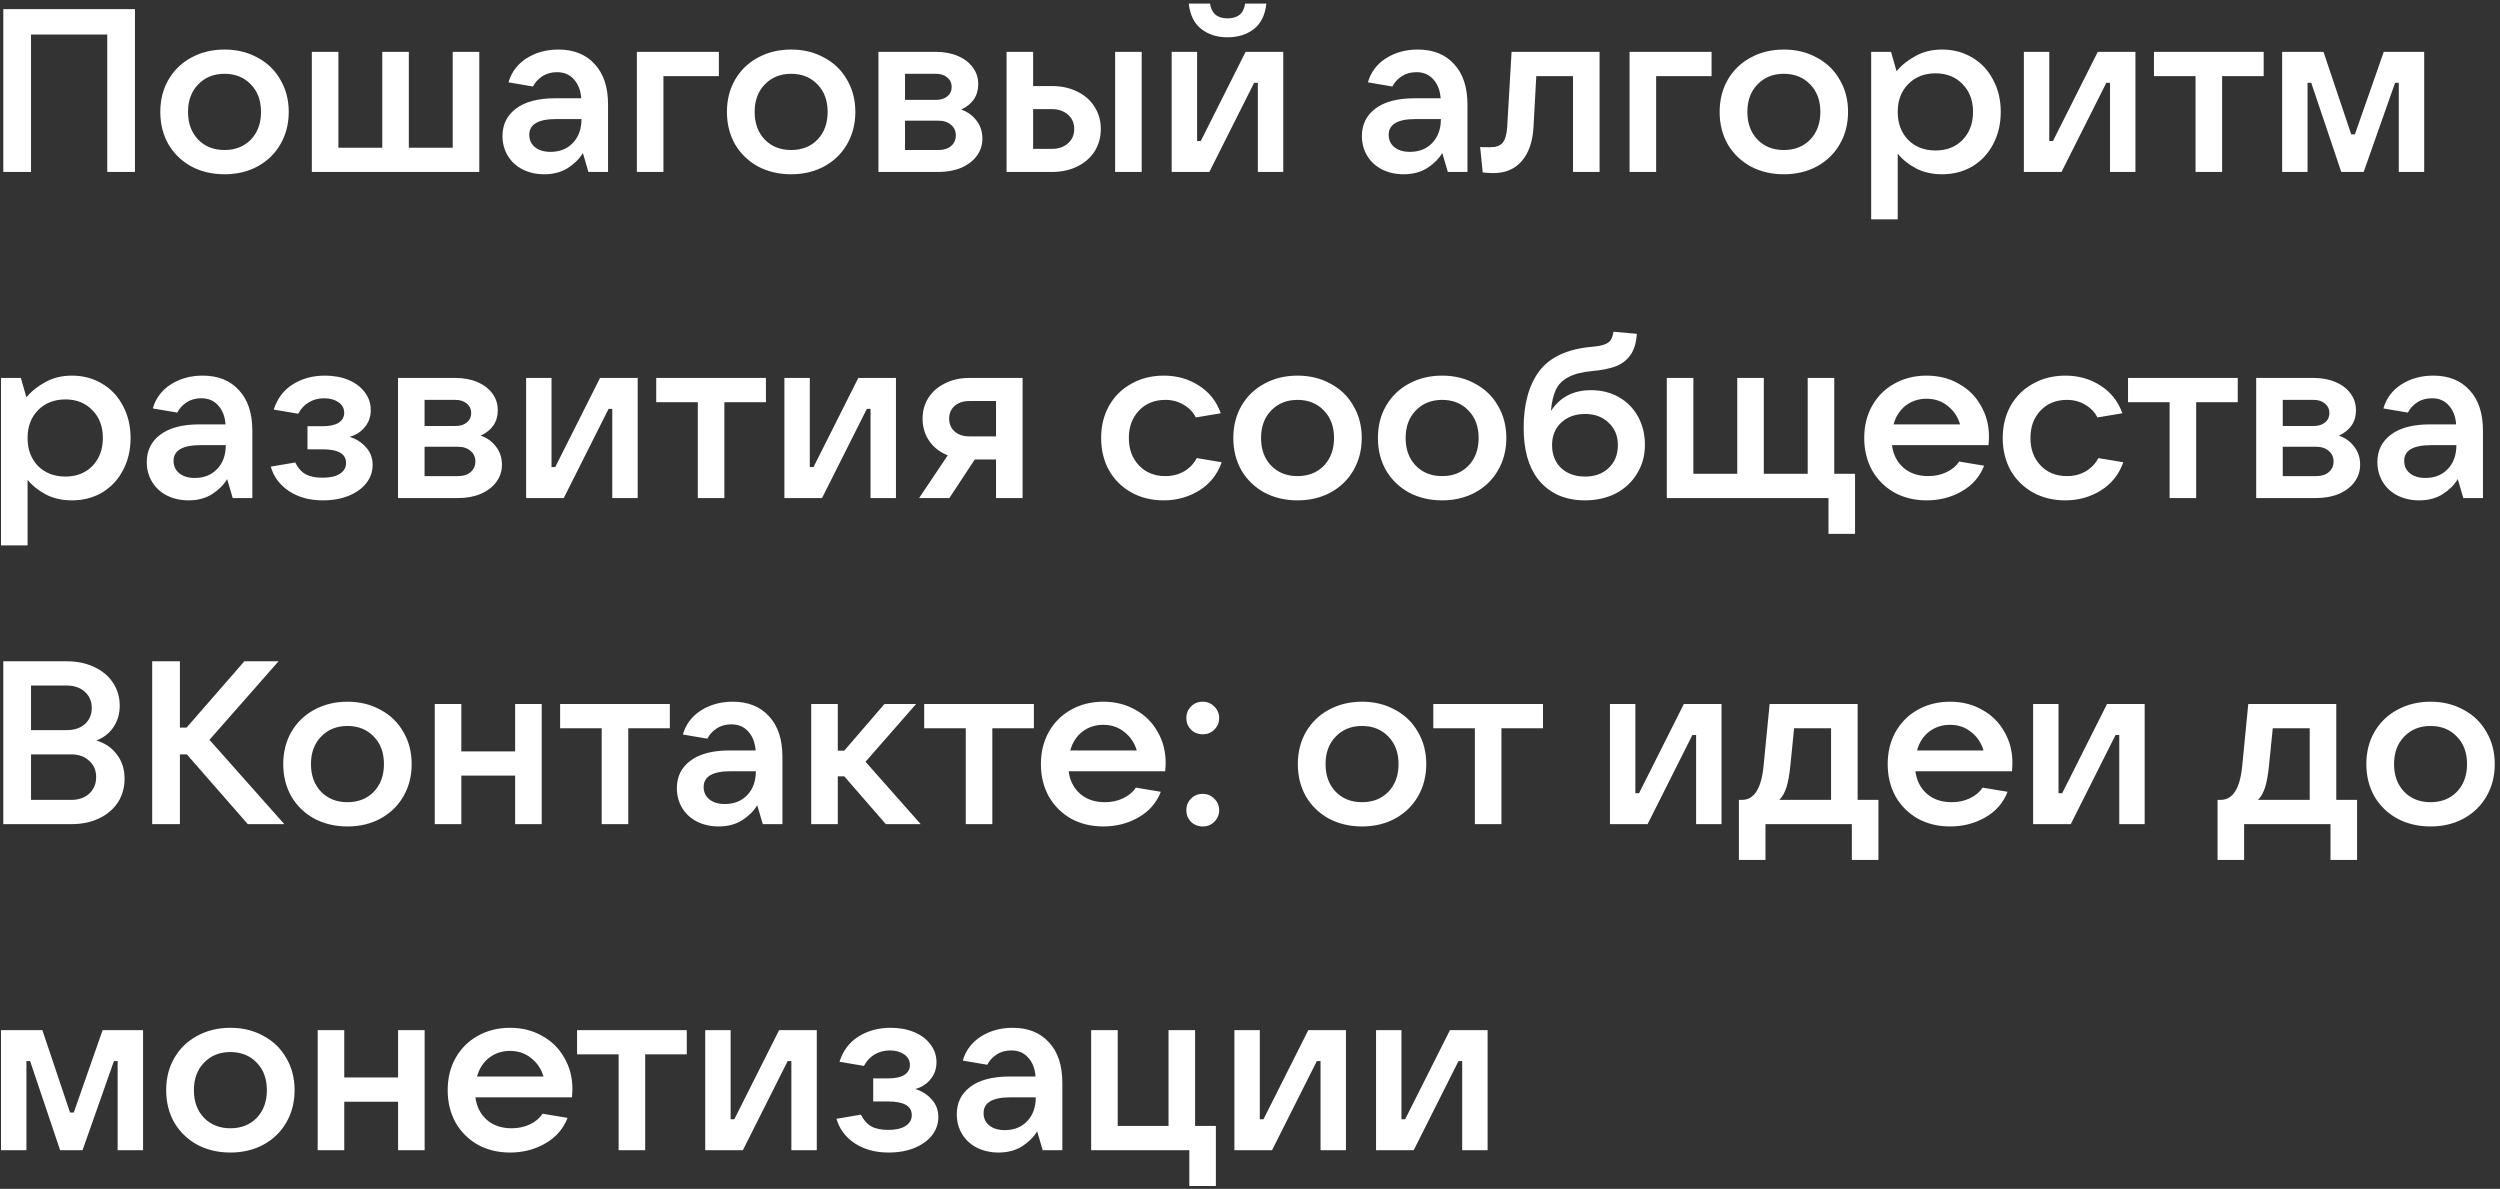 <?xml version="1.0" encoding="UTF-8"?> <svg xmlns="http://www.w3.org/2000/svg" width="368" height="175" viewBox="0 0 368 175" fill="none"><rect x="0" y="0" width="368" height="175" fill="#333333" stroke="none"/> <path d="M4.567 25.312H0.487V1.343H19.867V25.312H15.787V5.082H4.567V25.312ZM33.05 25.652C31.237 25.652 29.605 25.267 28.154 24.497C26.726 23.703 25.604 22.615 24.788 21.233C23.995 19.827 23.598 18.241 23.598 16.473C23.598 14.704 23.995 13.129 24.788 11.746C25.604 10.341 26.726 9.253 28.154 8.482C29.605 7.689 31.237 7.293 33.05 7.293C34.864 7.293 36.484 7.689 37.912 8.482C39.363 9.253 40.485 10.341 41.278 11.746C42.094 13.129 42.502 14.704 42.502 16.473C42.502 18.241 42.094 19.827 41.278 21.233C40.485 22.615 39.363 23.703 37.912 24.497C36.484 25.267 34.864 25.652 33.05 25.652ZM33.05 22.082C34.637 22.082 35.929 21.573 36.926 20.552C37.923 19.51 38.422 18.15 38.422 16.473C38.422 14.795 37.923 13.447 36.926 12.427C35.929 11.384 34.637 10.863 33.05 10.863C31.463 10.863 30.172 11.384 29.174 12.427C28.177 13.447 27.678 14.795 27.678 16.473C27.678 18.15 28.177 19.51 29.174 20.552C30.172 21.573 31.463 22.082 33.05 22.082ZM70.551 25.312H45.901V7.633H49.811V21.742H56.271V7.633H60.181V21.742H66.641V7.633H70.551V25.312ZM82.195 7.293C84.462 7.293 86.241 8.007 87.533 9.434C88.848 10.84 89.505 12.823 89.505 15.384V25.312H86.615L85.799 22.524C85.301 23.363 84.564 24.1 83.589 24.735C82.615 25.346 81.459 25.652 80.121 25.652C78.943 25.652 77.877 25.415 76.925 24.939C75.996 24.462 75.271 23.794 74.749 22.933C74.228 22.071 73.967 21.096 73.967 20.009C73.967 18.331 74.625 16.994 75.939 15.996C77.277 14.976 79.215 14.466 81.753 14.466H85.561C85.471 13.288 85.108 12.358 84.473 11.678C83.861 10.976 83.034 10.624 81.991 10.624C81.153 10.624 80.427 10.829 79.815 11.236C79.203 11.645 78.75 12.143 78.455 12.732L74.851 12.12C75.282 10.624 76.166 9.446 77.503 8.585C78.863 7.723 80.427 7.293 82.195 7.293ZM81.039 22.355C82.399 22.355 83.499 21.913 84.337 21.029C85.176 20.145 85.595 18.977 85.595 17.526H81.889C79.237 17.526 77.911 18.297 77.911 19.838C77.911 20.609 78.195 21.221 78.761 21.674C79.328 22.128 80.087 22.355 81.039 22.355ZM97.657 25.312H93.747V7.633H105.817V11.203H97.657V25.312ZM116.456 25.652C114.643 25.652 113.011 25.267 111.56 24.497C110.132 23.703 109.01 22.615 108.194 21.233C107.401 19.827 107.004 18.241 107.004 16.473C107.004 14.704 107.401 13.129 108.194 11.746C109.01 10.341 110.132 9.253 111.56 8.482C113.011 7.689 114.643 7.293 116.456 7.293C118.27 7.293 119.89 7.689 121.318 8.482C122.769 9.253 123.891 10.341 124.684 11.746C125.5 13.129 125.908 14.704 125.908 16.473C125.908 18.241 125.5 19.827 124.684 21.233C123.891 22.615 122.769 23.703 121.318 24.497C119.89 25.267 118.27 25.652 116.456 25.652ZM116.456 22.082C118.043 22.082 119.335 21.573 120.332 20.552C121.33 19.51 121.828 18.15 121.828 16.473C121.828 14.795 121.33 13.447 120.332 12.427C119.335 11.384 118.043 10.863 116.456 10.863C114.87 10.863 113.578 11.384 112.58 12.427C111.583 13.447 111.084 14.795 111.084 16.473C111.084 18.15 111.583 19.51 112.58 20.552C113.578 21.573 114.87 22.082 116.456 22.082ZM141.48 16.133C142.386 16.427 143.134 16.96 143.724 17.73C144.313 18.479 144.608 19.374 144.608 20.416C144.608 21.346 144.336 22.184 143.792 22.933C143.248 23.68 142.477 24.27 141.48 24.701C140.505 25.108 139.394 25.312 138.148 25.312H129.308V7.633H137.774C138.975 7.633 140.052 7.837 141.004 8.245C141.956 8.652 142.692 9.219 143.214 9.944C143.735 10.647 143.996 11.463 143.996 12.393C143.996 14.092 143.157 15.339 141.48 16.133ZM133.218 10.863V14.704H137.774C138.454 14.704 139.009 14.534 139.44 14.194C139.87 13.832 140.086 13.367 140.086 12.8C140.086 12.234 139.87 11.769 139.44 11.406C139.009 11.044 138.454 10.863 137.774 10.863H133.218ZM138.148 22.082C138.918 22.082 139.53 21.89 139.984 21.505C140.46 21.096 140.698 20.575 140.698 19.941C140.698 19.283 140.46 18.762 139.984 18.377C139.53 17.968 138.918 17.765 138.148 17.765H133.218V22.082H138.148ZM148.167 25.312V7.633H152.077V12.665H154.831C156.236 12.665 157.483 12.937 158.571 13.48C159.659 14.002 160.509 14.75 161.121 15.725C161.733 16.677 162.039 17.765 162.039 18.988C162.039 20.212 161.733 21.312 161.121 22.287C160.509 23.238 159.648 23.986 158.537 24.53C157.449 25.052 156.214 25.312 154.831 25.312H148.167ZM168.057 25.312H164.147V7.633H168.057V25.312ZM154.831 21.913C155.806 21.913 156.599 21.64 157.211 21.096C157.823 20.552 158.129 19.85 158.129 18.988C158.129 18.127 157.823 17.424 157.211 16.881C156.599 16.337 155.806 16.064 154.831 16.064H152.077V21.913H154.831ZM178.014 25.312H172.472V7.633H176.212V20.756H176.756L183.352 7.633H188.894V25.312H185.154V12.188H184.61L178.014 25.312ZM180.7 5.49C179.158 5.49 177.866 5.082 176.824 4.266C175.781 3.45 175.169 2.204 174.988 0.526H178.116C178.32 1.977 179.181 2.703 180.7 2.703C182.218 2.703 183.08 1.977 183.284 0.526H186.412C186.23 2.204 185.618 3.45 184.576 4.266C183.533 5.082 182.241 5.49 180.7 5.49ZM208.699 7.293C210.966 7.293 212.745 8.007 214.037 9.434C215.352 10.84 216.009 12.823 216.009 15.384V25.312H213.119L212.303 22.524C211.805 23.363 211.068 24.1 210.093 24.735C209.119 25.346 207.963 25.652 206.625 25.652C205.447 25.652 204.381 25.415 203.429 24.939C202.5 24.462 201.775 23.794 201.253 22.933C200.732 22.071 200.471 21.096 200.471 20.009C200.471 18.331 201.129 16.994 202.443 15.996C203.781 14.976 205.719 14.466 208.257 14.466H212.065C211.975 13.288 211.612 12.358 210.977 11.678C210.365 10.976 209.538 10.624 208.495 10.624C207.657 10.624 206.931 10.829 206.319 11.236C205.707 11.645 205.254 12.143 204.959 12.732L201.355 12.12C201.786 10.624 202.67 9.446 204.007 8.585C205.367 7.723 206.931 7.293 208.699 7.293ZM207.543 22.355C208.903 22.355 210.003 21.913 210.841 21.029C211.68 20.145 212.099 18.977 212.099 17.526H208.393C205.741 17.526 204.415 18.297 204.415 19.838C204.415 20.609 204.699 21.221 205.265 21.674C205.832 22.128 206.591 22.355 207.543 22.355ZM222.503 7.633H235.457V25.312H231.547V11.203H226.141L225.733 18.648C225.62 20.825 225.042 22.513 223.999 23.715C222.979 24.893 221.585 25.483 219.817 25.483C219.364 25.483 218.842 25.448 218.253 25.381L217.879 21.64C218.151 21.663 218.638 21.674 219.341 21.674C220.202 21.674 220.814 21.459 221.177 21.029C221.562 20.575 221.789 19.805 221.857 18.716L222.503 7.633ZM243.784 25.312H239.874V7.633H251.944V11.203H243.784V25.312ZM262.583 25.652C260.77 25.652 259.138 25.267 257.687 24.497C256.259 23.703 255.137 22.615 254.321 21.233C253.528 19.827 253.131 18.241 253.131 16.473C253.131 14.704 253.528 13.129 254.321 11.746C255.137 10.341 256.259 9.253 257.687 8.482C259.138 7.689 260.77 7.293 262.583 7.293C264.397 7.293 266.017 7.689 267.445 8.482C268.896 9.253 270.018 10.341 270.811 11.746C271.627 13.129 272.035 14.704 272.035 16.473C272.035 18.241 271.627 19.827 270.811 21.233C270.018 22.615 268.896 23.703 267.445 24.497C266.017 25.267 264.397 25.652 262.583 25.652ZM262.583 22.082C264.17 22.082 265.462 21.573 266.459 20.552C267.457 19.51 267.955 18.15 267.955 16.473C267.955 14.795 267.457 13.447 266.459 12.427C265.462 11.384 264.17 10.863 262.583 10.863C260.997 10.863 259.705 11.384 258.707 12.427C257.71 13.447 257.211 14.795 257.211 16.473C257.211 18.15 257.71 19.51 258.707 20.552C259.705 21.573 260.997 22.082 262.583 22.082ZM275.435 32.282V7.633H278.359L279.175 10.489C279.9 9.604 280.829 8.857 281.963 8.245C283.096 7.61 284.399 7.293 285.873 7.293C287.527 7.293 289.012 7.689 290.327 8.482C291.641 9.253 292.661 10.341 293.387 11.746C294.135 13.129 294.509 14.704 294.509 16.473C294.509 18.241 294.135 19.827 293.387 21.233C292.661 22.615 291.641 23.703 290.327 24.497C289.012 25.267 287.527 25.652 285.873 25.652C284.445 25.652 283.175 25.369 282.065 24.802C280.954 24.213 280.047 23.488 279.345 22.627V32.282H275.435ZM284.921 22.151C286.553 22.151 287.879 21.629 288.899 20.587C289.919 19.521 290.429 18.15 290.429 16.473C290.429 14.795 289.919 13.435 288.899 12.393C287.879 11.327 286.553 10.794 284.921 10.794C283.266 10.794 281.917 11.327 280.875 12.393C279.855 13.435 279.345 14.795 279.345 16.473C279.345 18.15 279.855 19.521 280.875 20.587C281.917 21.629 283.266 22.151 284.921 22.151ZM303.455 25.312H297.913V7.633H301.653V20.756H302.197L308.793 7.633H314.335V25.312H310.595V12.188H310.051L303.455 25.312ZM327.095 25.312H323.185V11.203H317.065V7.633H333.215V11.203H327.095V25.312ZM339.671 25.312H335.931V7.633H342.017L346.097 19.77H346.641L350.891 7.633H356.841V25.312H353.101V12.188H352.557L347.933 25.312H344.635L340.215 12.188H339.671V25.312ZM0.147 80.282V55.633H3.071L3.888 58.489C4.613 57.605 5.542 56.856 6.676 56.245C7.809 55.61 9.112 55.292 10.585 55.292C12.24 55.292 13.725 55.689 15.04 56.483C16.354 57.253 17.374 58.341 18.099 59.746C18.848 61.129 19.221 62.705 19.221 64.472C19.221 66.24 18.848 67.827 18.099 69.233C17.374 70.615 16.354 71.703 15.04 72.496C13.725 73.267 12.24 73.653 10.585 73.653C9.158 73.653 7.888 73.369 6.777 72.802C5.667 72.213 4.76 71.488 4.058 70.626V80.282H0.147ZM9.633 70.15C11.265 70.15 12.591 69.629 13.611 68.587C14.632 67.521 15.142 66.15 15.142 64.472C15.142 62.795 14.632 61.435 13.611 60.392C12.591 59.327 11.265 58.794 9.633 58.794C7.979 58.794 6.63 59.327 5.588 60.392C4.567 61.435 4.058 62.795 4.058 64.472C4.058 66.15 4.567 67.521 5.588 68.587C6.63 69.629 7.979 70.15 9.633 70.15ZM29.834 55.292C32.101 55.292 33.88 56.007 35.172 57.434C36.487 58.84 37.144 60.823 37.144 63.385V73.312H34.254L33.438 70.525C32.939 71.363 32.203 72.1 31.228 72.734C30.253 73.347 29.097 73.653 27.76 73.653C26.581 73.653 25.516 73.415 24.564 72.939C23.635 72.463 22.909 71.794 22.388 70.933C21.867 70.071 21.606 69.097 21.606 68.008C21.606 66.331 22.263 64.994 23.578 63.996C24.915 62.977 26.853 62.467 29.392 62.467H33.2C33.109 61.288 32.747 60.358 32.112 59.678C31.5 58.976 30.673 58.624 29.63 58.624C28.791 58.624 28.066 58.828 27.454 59.236C26.842 59.645 26.389 60.143 26.094 60.733L22.49 60.12C22.921 58.624 23.805 57.446 25.142 56.584C26.502 55.723 28.066 55.292 29.834 55.292ZM28.678 70.355C30.038 70.355 31.137 69.912 31.976 69.028C32.815 68.144 33.234 66.977 33.234 65.526H29.528C26.876 65.526 25.55 66.297 25.55 67.838C25.55 68.609 25.833 69.221 26.4 69.674C26.967 70.128 27.726 70.355 28.678 70.355ZM51.45 64.302C52.424 64.597 53.229 65.107 53.864 65.832C54.521 66.535 54.85 67.408 54.85 68.451C54.85 69.425 54.544 70.309 53.932 71.103C53.342 71.873 52.481 72.496 51.348 72.972C50.237 73.426 48.956 73.653 47.506 73.653C45.579 73.653 43.924 73.199 42.542 72.293C41.182 71.386 40.286 70.184 39.856 68.689L43.46 68.076C43.845 68.87 44.355 69.448 44.99 69.811C45.624 70.15 46.452 70.32 47.472 70.32C48.582 70.32 49.432 70.128 50.022 69.743C50.634 69.357 50.94 68.825 50.94 68.144C50.94 66.807 49.784 66.138 47.472 66.138H45.262V62.739H47.472C48.514 62.739 49.308 62.569 49.852 62.228C50.396 61.866 50.668 61.379 50.668 60.767C50.668 60.109 50.384 59.588 49.818 59.203C49.251 58.817 48.548 58.624 47.71 58.624C46.871 58.624 46.112 58.828 45.432 59.236C44.774 59.645 44.264 60.2 43.902 60.903L40.298 60.291C40.819 58.658 41.748 57.423 43.086 56.584C44.446 55.723 46.032 55.292 47.846 55.292C49.138 55.292 50.294 55.508 51.314 55.938C52.334 56.369 53.127 56.97 53.694 57.74C54.283 58.511 54.578 59.384 54.578 60.358C54.578 61.333 54.283 62.172 53.694 62.874C53.127 63.577 52.379 64.053 51.45 64.302ZM70.757 64.132C71.664 64.427 72.412 64.96 73.001 65.731C73.59 66.478 73.885 67.374 73.885 68.416C73.885 69.346 73.613 70.184 73.069 70.933C72.525 71.68 71.754 72.27 70.757 72.701C69.782 73.109 68.672 73.312 67.425 73.312H58.585V55.633H67.051C68.252 55.633 69.329 55.837 70.281 56.245C71.233 56.653 71.97 57.219 72.491 57.944C73.012 58.647 73.273 59.463 73.273 60.392C73.273 62.093 72.434 63.339 70.757 64.132ZM62.495 58.862V62.705H67.051C67.731 62.705 68.286 62.535 68.717 62.194C69.148 61.832 69.363 61.367 69.363 60.8C69.363 60.234 69.148 59.769 68.717 59.407C68.286 59.044 67.731 58.862 67.051 58.862H62.495ZM67.425 70.082C68.196 70.082 68.808 69.89 69.261 69.504C69.737 69.097 69.975 68.575 69.975 67.941C69.975 67.283 69.737 66.762 69.261 66.376C68.808 65.969 68.196 65.764 67.425 65.764H62.495V70.082H67.425ZM82.986 73.312H77.444V55.633H81.184V68.757H81.728L88.324 55.633H93.866V73.312H90.126V60.188H89.582L82.986 73.312ZM106.626 73.312H102.716V59.203H96.596V55.633H112.746V59.203H106.626V73.312ZM121.004 73.312H115.462V55.633H119.202V68.757H119.746L126.342 55.633H131.884V73.312H128.144V60.188H127.6L121.004 73.312ZM150.526 55.633V73.312H146.616V67.635H143.488L139.748 73.312H135.294L139.51 67.022C138.354 66.569 137.447 65.867 136.79 64.915C136.132 63.962 135.804 62.863 135.804 61.617C135.804 60.461 136.098 59.429 136.688 58.523C137.277 57.616 138.093 56.913 139.136 56.414C140.178 55.893 141.357 55.633 142.672 55.633H150.526ZM146.616 64.234V59.032H142.672C141.788 59.032 141.074 59.27 140.53 59.746C139.986 60.222 139.714 60.846 139.714 61.617C139.714 62.41 139.986 63.044 140.53 63.52C141.074 63.996 141.788 64.234 142.672 64.234H146.616ZM171.302 73.653C169.534 73.653 167.948 73.267 166.542 72.496C165.137 71.703 164.038 70.615 163.244 69.233C162.474 67.827 162.088 66.24 162.088 64.472C162.088 62.705 162.474 61.129 163.244 59.746C164.038 58.341 165.137 57.253 166.542 56.483C167.948 55.689 169.534 55.292 171.302 55.292C173.252 55.292 174.974 55.78 176.47 56.755C177.989 57.706 179.066 59.066 179.7 60.834L176.028 61.447C175.643 60.676 175.042 60.053 174.226 59.577C173.433 59.1 172.538 58.862 171.54 58.862C169.954 58.862 168.662 59.384 167.664 60.426C166.667 61.469 166.168 62.818 166.168 64.472C166.168 66.127 166.667 67.476 167.664 68.519C168.662 69.561 169.954 70.082 171.54 70.082C172.583 70.082 173.512 69.844 174.328 69.368C175.144 68.87 175.756 68.224 176.164 67.43L179.836 68.043C179.202 69.833 178.102 71.216 176.538 72.191C174.974 73.165 173.229 73.653 171.302 73.653ZM190.997 73.653C189.184 73.653 187.552 73.267 186.101 72.496C184.673 71.703 183.551 70.615 182.735 69.233C181.942 67.827 181.545 66.24 181.545 64.472C181.545 62.705 181.942 61.129 182.735 59.746C183.551 58.341 184.673 57.253 186.101 56.483C187.552 55.689 189.184 55.292 190.997 55.292C192.811 55.292 194.431 55.689 195.859 56.483C197.31 57.253 198.432 58.341 199.225 59.746C200.041 61.129 200.449 62.705 200.449 64.472C200.449 66.24 200.041 67.827 199.225 69.233C198.432 70.615 197.31 71.703 195.859 72.496C194.431 73.267 192.811 73.653 190.997 73.653ZM190.997 70.082C192.584 70.082 193.876 69.573 194.873 68.552C195.871 67.51 196.369 66.15 196.369 64.472C196.369 62.795 195.871 61.447 194.873 60.426C193.876 59.384 192.584 58.862 190.997 58.862C189.411 58.862 188.119 59.384 187.121 60.426C186.124 61.447 185.625 62.795 185.625 64.472C185.625 66.15 186.124 67.51 187.121 68.552C188.119 69.573 189.411 70.082 190.997 70.082ZM212.281 73.653C210.467 73.653 208.835 73.267 207.385 72.496C205.957 71.703 204.835 70.615 204.019 69.233C203.225 67.827 202.829 66.24 202.829 64.472C202.829 62.705 203.225 61.129 204.019 59.746C204.835 58.341 205.957 57.253 207.385 56.483C208.835 55.689 210.467 55.292 212.281 55.292C214.094 55.292 215.715 55.689 217.143 56.483C218.593 57.253 219.715 58.341 220.509 59.746C221.325 61.129 221.733 62.705 221.733 64.472C221.733 66.24 221.325 67.827 220.509 69.233C219.715 70.615 218.593 71.703 217.143 72.496C215.715 73.267 214.094 73.653 212.281 73.653ZM212.281 70.082C213.867 70.082 215.159 69.573 216.157 68.552C217.154 67.51 217.653 66.15 217.653 64.472C217.653 62.795 217.154 61.447 216.157 60.426C215.159 59.384 213.867 58.862 212.281 58.862C210.694 58.862 209.402 59.384 208.405 60.426C207.407 61.447 206.909 62.795 206.909 64.472C206.909 66.15 207.407 67.51 208.405 68.552C209.402 69.573 210.694 70.082 212.281 70.082ZM234.21 57.434C235.729 57.434 237.089 57.775 238.29 58.455C239.491 59.135 240.432 60.087 241.112 61.31C241.792 62.535 242.132 63.928 242.132 65.493C242.132 67.056 241.747 68.462 240.976 69.709C240.228 70.955 239.185 71.93 237.848 72.632C236.511 73.312 234.992 73.653 233.292 73.653C231.841 73.653 230.527 73.392 229.348 72.871C228.169 72.326 227.172 71.533 226.356 70.49C224.973 68.677 224.282 66.172 224.282 62.977C224.282 59.463 225.053 56.675 226.594 54.612C228.158 52.55 230.753 51.36 234.38 51.042C235.173 50.974 235.774 50.861 236.182 50.703C236.613 50.544 236.919 50.328 237.1 50.056C237.281 49.762 237.417 49.354 237.508 48.833L240.942 49.139C240.851 50.521 240.511 51.598 239.922 52.368C239.355 53.117 238.619 53.649 237.712 53.967C236.805 54.284 235.706 54.499 234.414 54.612C232.895 54.748 231.705 55.054 230.844 55.531C229.983 55.984 229.371 56.607 229.008 57.401C228.645 58.194 228.407 59.225 228.294 60.495C228.974 59.474 229.79 58.715 230.742 58.217C231.717 57.695 232.873 57.434 234.21 57.434ZM233.326 70.15C234.754 70.15 235.91 69.731 236.794 68.892C237.701 68.031 238.154 66.909 238.154 65.526C238.154 64.166 237.701 63.067 236.794 62.228C235.91 61.367 234.754 60.937 233.326 60.937C231.875 60.937 230.697 61.367 229.79 62.228C228.906 63.067 228.464 64.166 228.464 65.526C228.464 66.909 228.906 68.031 229.79 68.892C230.697 69.731 231.875 70.15 233.326 70.15ZM273.063 78.582H269.153V73.312H245.353V55.633H249.263V69.743H255.723V55.633H259.633V69.743H266.093V55.633H270.003V69.743H273.063V78.582ZM292.775 64.269C292.775 64.609 292.752 65.028 292.707 65.526H278.495C278.676 66.909 279.243 68.02 280.195 68.859C281.147 69.674 282.359 70.082 283.833 70.082C284.83 70.082 285.725 69.89 286.519 69.504C287.335 69.119 287.958 68.598 288.389 67.941L292.061 68.552C291.426 70.184 290.327 71.442 288.763 72.326C287.221 73.21 285.499 73.653 283.595 73.653C281.827 73.653 280.24 73.267 278.835 72.496C277.452 71.703 276.364 70.615 275.571 69.233C274.8 67.827 274.415 66.24 274.415 64.472C274.415 62.705 274.8 61.129 275.571 59.746C276.364 58.341 277.452 57.253 278.835 56.483C280.24 55.689 281.827 55.292 283.595 55.292C285.363 55.292 286.938 55.689 288.321 56.483C289.726 57.253 290.814 58.33 291.585 59.712C292.378 61.072 292.775 62.591 292.775 64.269ZM283.595 58.693C282.416 58.693 281.385 59.032 280.501 59.712C279.639 60.392 279.05 61.31 278.733 62.467H288.525C288.185 61.333 287.573 60.426 286.689 59.746C285.827 59.044 284.796 58.693 283.595 58.693ZM304.015 73.653C302.247 73.653 300.661 73.267 299.255 72.496C297.85 71.703 296.751 70.615 295.957 69.233C295.187 67.827 294.801 66.24 294.801 64.472C294.801 62.705 295.187 61.129 295.957 59.746C296.751 58.341 297.85 57.253 299.255 56.483C300.661 55.689 302.247 55.292 304.015 55.292C305.965 55.292 307.687 55.78 309.183 56.755C310.702 57.706 311.779 59.066 312.413 60.834L308.741 61.447C308.356 60.676 307.755 60.053 306.939 59.577C306.146 59.1 305.251 58.862 304.253 58.862C302.667 58.862 301.375 59.384 300.377 60.426C299.38 61.469 298.881 62.818 298.881 64.472C298.881 66.127 299.38 67.476 300.377 68.519C301.375 69.561 302.667 70.082 304.253 70.082C305.296 70.082 306.225 69.844 307.041 69.368C307.857 68.87 308.469 68.224 308.877 67.43L312.549 68.043C311.915 69.833 310.815 71.216 309.251 72.191C307.687 73.165 305.942 73.653 304.015 73.653ZM323.276 73.312H319.366V59.203H313.246V55.633H329.396V59.203H323.276V73.312ZM344.284 64.132C345.191 64.427 345.939 64.96 346.528 65.731C347.118 66.478 347.412 67.374 347.412 68.416C347.412 69.346 347.14 70.184 346.596 70.933C346.052 71.68 345.282 72.27 344.284 72.701C343.31 73.109 342.199 73.312 340.952 73.312H332.112V55.633H340.578C341.78 55.633 342.856 55.837 343.808 56.245C344.76 56.653 345.497 57.219 346.018 57.944C346.54 58.647 346.8 59.463 346.8 60.392C346.8 62.093 345.962 63.339 344.284 64.132ZM336.022 58.862V62.705H340.578C341.258 62.705 341.814 62.535 342.244 62.194C342.675 61.832 342.89 61.367 342.89 60.8C342.89 60.234 342.675 59.769 342.244 59.407C341.814 59.044 341.258 58.862 340.578 58.862H336.022ZM340.952 70.082C341.723 70.082 342.335 69.89 342.788 69.504C343.264 69.097 343.502 68.575 343.502 67.941C343.502 67.283 343.264 66.762 342.788 66.376C342.335 65.969 341.723 65.764 340.952 65.764H336.022V70.082H340.952ZM358.18 55.292C360.446 55.292 362.226 56.007 363.518 57.434C364.832 58.84 365.49 60.823 365.49 63.385V73.312H362.6L361.784 70.525C361.285 71.363 360.548 72.1 359.574 72.734C358.599 73.347 357.443 73.653 356.106 73.653C354.927 73.653 353.862 73.415 352.91 72.939C351.98 72.463 351.255 71.794 350.734 70.933C350.212 70.071 349.952 69.097 349.952 68.008C349.952 66.331 350.609 64.994 351.924 63.996C353.261 62.977 355.199 62.467 357.738 62.467H361.546C361.455 61.288 361.092 60.358 360.458 59.678C359.846 58.976 359.018 58.624 357.976 58.624C357.137 58.624 356.412 58.828 355.8 59.236C355.188 59.645 354.734 60.143 354.44 60.733L350.836 60.12C351.266 58.624 352.15 57.446 353.488 56.584C354.848 55.723 356.412 55.292 358.18 55.292ZM357.024 70.355C358.384 70.355 359.483 69.912 360.322 69.028C361.16 68.144 361.58 66.977 361.58 65.526H357.874C355.222 65.526 353.896 66.297 353.896 67.838C353.896 68.609 354.179 69.221 354.746 69.674C355.312 70.128 356.072 70.355 357.024 70.355ZM14.19 109.004C15.482 109.39 16.49 110.081 17.215 111.078C17.963 112.053 18.337 113.232 18.337 114.614C18.337 115.929 18.009 117.096 17.352 118.116C16.694 119.114 15.776 119.896 14.598 120.462C13.419 121.029 12.059 121.312 10.518 121.312H0.487V97.343H9.838C11.356 97.343 12.705 97.626 13.883 98.192C15.062 98.737 15.98 99.507 16.637 100.504C17.295 101.502 17.623 102.624 17.623 103.87C17.623 105.072 17.317 106.126 16.706 107.032C16.093 107.939 15.255 108.596 14.19 109.004ZM4.567 100.912V107.474H9.838C10.925 107.474 11.809 107.18 12.489 106.59C13.169 105.978 13.509 105.185 13.509 104.21C13.509 103.236 13.169 102.442 12.489 101.83C11.809 101.218 10.925 100.912 9.838 100.912H4.567ZM10.518 117.742C11.583 117.742 12.456 117.436 13.136 116.825C13.816 116.19 14.155 115.374 14.155 114.376C14.155 113.402 13.816 112.608 13.136 111.996C12.456 111.362 11.583 111.044 10.518 111.044H4.567V117.742H10.518ZM30.834 108.902L41.85 121.312H36.478L27.502 111.044H26.482V121.312H22.402V97.343H26.482V107.1H27.468L35.968 97.343H41L30.834 108.902ZM51.146 121.653C49.333 121.653 47.701 121.267 46.25 120.496C44.822 119.703 43.7 118.615 42.884 117.232C42.091 115.827 41.694 114.24 41.694 112.472C41.694 110.704 42.091 109.129 42.884 107.746C43.7 106.341 44.822 105.253 46.25 104.482C47.701 103.689 49.333 103.292 51.146 103.292C52.959 103.292 54.58 103.689 56.008 104.482C57.459 105.253 58.581 106.341 59.374 107.746C60.19 109.129 60.598 110.704 60.598 112.472C60.598 114.24 60.19 115.827 59.374 117.232C58.581 118.615 57.459 119.703 56.008 120.496C54.58 121.267 52.959 121.653 51.146 121.653ZM51.146 118.082C52.733 118.082 54.025 117.572 55.022 116.552C56.019 115.51 56.518 114.15 56.518 112.472C56.518 110.795 56.019 109.446 55.022 108.426C54.025 107.384 52.733 106.862 51.146 106.862C49.559 106.862 48.267 107.384 47.27 108.426C46.273 109.446 45.774 110.795 45.774 112.472C45.774 114.15 46.273 115.51 47.27 116.552C48.267 117.572 49.559 118.082 51.146 118.082ZM75.829 110.602V103.632H79.739V121.312H75.829V114.172H67.907V121.312H63.997V103.632H67.907V110.602H75.829ZM92.481 121.312H88.571V107.202H82.451V103.632H98.601V107.202H92.481V121.312ZM107.861 103.292C110.128 103.292 111.907 104.006 113.199 105.434C114.514 106.84 115.171 108.823 115.171 111.384V121.312H112.281L111.465 118.524C110.967 119.363 110.23 120.1 109.255 120.734C108.281 121.347 107.125 121.653 105.787 121.653C104.609 121.653 103.543 121.415 102.591 120.938C101.662 120.462 100.937 119.794 100.415 118.932C99.894 118.071 99.633 117.096 99.633 116.008C99.633 114.331 100.291 112.994 101.605 111.996C102.943 110.976 104.881 110.466 107.419 110.466H111.227C111.137 109.288 110.774 108.358 110.139 107.678C109.527 106.976 108.7 106.624 107.657 106.624C106.819 106.624 106.093 106.828 105.481 107.236C104.869 107.644 104.416 108.143 104.121 108.732L100.517 108.12C100.948 106.624 101.832 105.446 103.169 104.584C104.529 103.723 106.093 103.292 107.861 103.292ZM106.705 118.354C108.065 118.354 109.165 117.912 110.003 117.028C110.842 116.144 111.261 114.977 111.261 113.526H107.555C104.903 113.526 103.577 114.297 103.577 115.838C103.577 116.609 103.861 117.221 104.427 117.674C104.994 118.128 105.753 118.354 106.705 118.354ZM135.529 121.312H130.395L124.275 114.274H123.323V121.312H119.413V103.632H123.323V110.5H124.275L130.191 103.632H134.849L127.403 112.132L135.529 121.312ZM146.071 121.312H142.161V107.202H136.041V103.632H152.191V107.202H146.071V121.312ZM171.583 112.268C171.583 112.608 171.561 113.028 171.515 113.526H157.303C157.485 114.909 158.051 116.02 159.003 116.858C159.955 117.674 161.168 118.082 162.641 118.082C163.639 118.082 164.534 117.89 165.327 117.504C166.143 117.119 166.767 116.598 167.197 115.94L170.869 116.552C170.235 118.184 169.135 119.442 167.571 120.326C166.03 121.211 164.307 121.653 162.403 121.653C160.635 121.653 159.049 121.267 157.643 120.496C156.261 119.703 155.173 118.615 154.379 117.232C153.609 115.827 153.223 114.24 153.223 112.472C153.223 110.704 153.609 109.129 154.379 107.746C155.173 106.341 156.261 105.253 157.643 104.482C159.049 103.689 160.635 103.292 162.403 103.292C164.171 103.292 165.747 103.689 167.129 104.482C168.535 105.253 169.623 106.33 170.393 107.712C171.187 109.072 171.583 110.591 171.583 112.268ZM162.403 106.692C161.225 106.692 160.193 107.032 159.309 107.712C158.448 108.392 157.859 109.31 157.541 110.466H167.333C166.993 109.333 166.381 108.426 165.497 107.746C164.636 107.044 163.605 106.692 162.403 106.692ZM177.044 121.653C176.364 121.653 175.786 121.426 175.31 120.972C174.857 120.496 174.63 119.93 174.63 119.272C174.63 118.592 174.857 118.026 175.31 117.572C175.763 117.096 176.341 116.858 177.044 116.858C177.724 116.858 178.291 117.096 178.744 117.572C179.22 118.026 179.458 118.592 179.458 119.272C179.458 119.93 179.22 120.496 178.744 120.972C178.291 121.426 177.724 121.653 177.044 121.653ZM177.044 108.086C176.364 108.086 175.786 107.86 175.31 107.406C174.857 106.93 174.63 106.364 174.63 105.706C174.63 105.026 174.857 104.46 175.31 104.006C175.763 103.53 176.341 103.292 177.044 103.292C177.724 103.292 178.291 103.53 178.744 104.006C179.22 104.46 179.458 105.026 179.458 105.706C179.458 106.364 179.22 106.93 178.744 107.406C178.291 107.86 177.724 108.086 177.044 108.086ZM200.494 121.653C198.68 121.653 197.048 121.267 195.598 120.496C194.17 119.703 193.048 118.615 192.232 117.232C191.438 115.827 191.042 114.24 191.042 112.472C191.042 110.704 191.438 109.129 192.232 107.746C193.048 106.341 194.17 105.253 195.598 104.482C197.048 103.689 198.68 103.292 200.494 103.292C202.307 103.292 203.928 103.689 205.356 104.482C206.806 105.253 207.928 106.341 208.722 107.746C209.538 109.129 209.946 110.704 209.946 112.472C209.946 114.24 209.538 115.827 208.722 117.232C207.928 118.615 206.806 119.703 205.356 120.496C203.928 121.267 202.307 121.653 200.494 121.653ZM200.494 118.082C202.08 118.082 203.372 117.572 204.37 116.552C205.367 115.51 205.866 114.15 205.866 112.472C205.866 110.795 205.367 109.446 204.37 108.426C203.372 107.384 202.08 106.862 200.494 106.862C198.907 106.862 197.615 107.384 196.618 108.426C195.62 109.446 195.122 110.795 195.122 112.472C195.122 114.15 195.62 115.51 196.618 116.552C197.615 117.572 198.907 118.082 200.494 118.082ZM221.011 121.312H217.101V107.202H210.981V103.632H227.131V107.202H221.011V121.312ZM242.527 121.312H236.985V103.632H240.725V116.756H241.269L247.865 103.632H253.407V121.312H249.667V108.188H249.123L242.527 121.312ZM255.967 126.583V117.742H256.409C258.222 117.742 259.288 116.054 259.605 112.676L260.489 103.632H273.443V117.742H276.503V126.583H272.593V121.312H259.877V126.583H255.967ZM269.533 117.742V107.202H264.093L263.549 112.608C263.413 113.991 263.22 115.079 262.971 115.872C262.722 116.666 262.37 117.289 261.917 117.742H269.533ZM296.228 112.268C296.228 112.608 296.205 113.028 296.16 113.526H281.948C282.129 114.909 282.696 116.02 283.648 116.858C284.6 117.674 285.812 118.082 287.286 118.082C288.283 118.082 289.178 117.89 289.972 117.504C290.788 117.119 291.411 116.598 291.842 115.94L295.514 116.552C294.879 118.184 293.78 119.442 292.216 120.326C290.674 121.211 288.952 121.653 287.048 121.653C285.28 121.653 283.693 121.267 282.288 120.496C280.905 119.703 279.817 118.615 279.024 117.232C278.253 115.827 277.868 114.24 277.868 112.472C277.868 110.704 278.253 109.129 279.024 107.746C279.817 106.341 280.905 105.253 282.288 104.482C283.693 103.689 285.28 103.292 287.048 103.292C288.816 103.292 290.391 103.689 291.774 104.482C293.179 105.253 294.267 106.33 295.038 107.712C295.831 109.072 296.228 110.591 296.228 112.268ZM287.048 106.692C285.869 106.692 284.838 107.032 283.954 107.712C283.092 108.392 282.503 109.31 282.186 110.466H291.978C291.638 109.333 291.026 108.426 290.142 107.746C289.28 107.044 288.249 106.692 287.048 106.692ZM304.816 121.312H299.274V103.632H303.014V116.756H303.558L310.154 103.632H315.696V121.312H311.956V108.188H311.412L304.816 121.312ZM326.424 126.583V117.742H326.866C328.679 117.742 329.745 116.054 330.062 112.676L330.946 103.632H343.9V117.742H346.96V126.583H343.05V121.312H330.334V126.583H326.424ZM339.99 117.742V107.202H334.55L334.006 112.608C333.87 113.991 333.677 115.079 333.428 115.872C333.179 116.666 332.827 117.289 332.374 117.742H339.99ZM357.777 121.653C355.963 121.653 354.331 121.267 352.881 120.496C351.453 119.703 350.331 118.615 349.515 117.232C348.721 115.827 348.325 114.24 348.325 112.472C348.325 110.704 348.721 109.129 349.515 107.746C350.331 106.341 351.453 105.253 352.881 104.482C354.331 103.689 355.963 103.292 357.777 103.292C359.59 103.292 361.211 103.689 362.639 104.482C364.089 105.253 365.211 106.341 366.005 107.746C366.821 109.129 367.229 110.704 367.229 112.472C367.229 114.24 366.821 115.827 366.005 117.232C365.211 118.615 364.089 119.703 362.639 120.496C361.211 121.267 359.59 121.653 357.777 121.653ZM357.777 118.082C359.363 118.082 360.655 117.572 361.653 116.552C362.65 115.51 363.149 114.15 363.149 112.472C363.149 110.795 362.65 109.446 361.653 108.426C360.655 107.384 359.363 106.862 357.777 106.862C356.19 106.862 354.898 107.384 353.901 108.426C352.903 109.446 352.405 110.795 352.405 112.472C352.405 114.15 352.903 115.51 353.901 116.552C354.898 117.572 356.19 118.082 357.777 118.082ZM3.888 169.312H0.147V151.632H6.234L10.313 163.77H10.857L15.107 151.632H21.058V169.312H17.317V156.188H16.773L12.149 169.312H8.851L4.431 156.188H3.888V169.312ZM33.913 169.653C32.1 169.653 30.468 169.267 29.017 168.496C27.59 167.703 26.468 166.615 25.651 165.232C24.858 163.827 24.462 162.24 24.462 160.472C24.462 158.704 24.858 157.129 25.651 155.746C26.468 154.341 27.59 153.253 29.017 152.482C30.468 151.689 32.1 151.292 33.913 151.292C35.727 151.292 37.347 151.689 38.776 152.482C40.226 153.253 41.348 154.341 42.142 155.746C42.958 157.129 43.365 158.704 43.365 160.472C43.365 162.24 42.958 163.827 42.142 165.232C41.348 166.615 40.226 167.703 38.776 168.496C37.347 169.267 35.727 169.653 33.913 169.653ZM33.913 166.082C35.5 166.082 36.792 165.572 37.789 164.552C38.787 163.51 39.285 162.15 39.285 160.472C39.285 158.795 38.787 157.446 37.789 156.426C36.792 155.384 35.5 154.862 33.913 154.862C32.327 154.862 31.035 155.384 30.038 156.426C29.04 157.446 28.541 158.795 28.541 160.472C28.541 162.15 29.04 163.51 30.038 164.552C31.035 165.572 32.327 166.082 33.913 166.082ZM58.597 158.602V151.632H62.507V169.312H58.597V162.172H50.675V169.312H46.765V151.632H50.675V158.602H58.597ZM84.259 160.268C84.259 160.608 84.236 161.028 84.191 161.526H69.979C70.16 162.909 70.727 164.02 71.679 164.858C72.631 165.674 73.844 166.082 75.317 166.082C76.314 166.082 77.21 165.89 78.003 165.504C78.819 165.119 79.442 164.598 79.873 163.94L83.545 164.552C82.91 166.184 81.811 167.442 80.247 168.326C78.706 169.211 76.983 169.653 75.079 169.653C73.311 169.653 71.724 169.267 70.319 168.496C68.936 167.703 67.848 166.615 67.055 165.232C66.284 163.827 65.899 162.24 65.899 160.472C65.899 158.704 66.284 157.129 67.055 155.746C67.848 154.341 68.936 153.253 70.319 152.482C71.724 151.689 73.311 151.292 75.079 151.292C76.847 151.292 78.422 151.689 79.805 152.482C81.21 153.253 82.298 154.33 83.069 155.712C83.862 157.072 84.259 158.591 84.259 160.268ZM75.079 154.692C73.9 154.692 72.869 155.032 71.985 155.712C71.124 156.392 70.534 157.31 70.217 158.466H80.009C79.669 157.333 79.057 156.426 78.173 155.746C77.312 155.044 76.28 154.692 75.079 154.692ZM94.972 169.312H91.062V155.202H84.942V151.632H101.092V155.202H94.972V169.312ZM109.35 169.312H103.808V151.632H107.548V164.756H108.092L114.688 151.632H120.23V169.312H116.49V156.188H115.946L109.35 169.312ZM134.723 160.302C135.698 160.597 136.503 161.107 137.137 161.832C137.795 162.535 138.123 163.408 138.123 164.45C138.123 165.425 137.817 166.309 137.205 167.102C136.616 167.873 135.755 168.496 134.621 168.972C133.511 169.426 132.23 169.653 130.779 169.653C128.853 169.653 127.198 169.199 125.815 168.292C124.455 167.386 123.56 166.184 123.129 164.688L126.733 164.076C127.119 164.87 127.629 165.448 128.263 165.81C128.898 166.15 129.725 166.32 130.745 166.32C131.856 166.32 132.706 166.128 133.295 165.742C133.907 165.357 134.213 164.824 134.213 164.144C134.213 162.807 133.057 162.138 130.745 162.138H128.535V158.738H130.745C131.788 158.738 132.581 158.568 133.125 158.228C133.669 157.866 133.941 157.378 133.941 156.766C133.941 156.109 133.658 155.588 133.091 155.202C132.525 154.817 131.822 154.624 130.983 154.624C130.145 154.624 129.385 154.828 128.705 155.236C128.048 155.644 127.538 156.2 127.175 156.902L123.571 156.29C124.093 154.658 125.022 153.423 126.359 152.584C127.719 151.723 129.306 151.292 131.119 151.292C132.411 151.292 133.567 151.508 134.587 151.938C135.607 152.369 136.401 152.97 136.967 153.74C137.557 154.511 137.851 155.384 137.851 156.358C137.851 157.333 137.557 158.172 136.967 158.874C136.401 159.577 135.653 160.053 134.723 160.302ZM149.066 151.292C151.333 151.292 153.112 152.006 154.404 153.434C155.719 154.84 156.376 156.823 156.376 159.384V169.312H153.486L152.67 166.524C152.172 167.363 151.435 168.1 150.46 168.734C149.486 169.347 148.33 169.653 146.992 169.653C145.814 169.653 144.748 169.415 143.796 168.938C142.867 168.462 142.142 167.794 141.62 166.932C141.099 166.071 140.838 165.096 140.838 164.008C140.838 162.331 141.496 160.994 142.81 159.996C144.148 158.976 146.086 158.466 148.624 158.466H152.432C152.342 157.288 151.979 156.358 151.344 155.678C150.732 154.976 149.905 154.624 148.862 154.624C148.024 154.624 147.298 154.828 146.686 155.236C146.074 155.644 145.621 156.143 145.326 156.732L141.722 156.12C142.153 154.624 143.037 153.446 144.374 152.584C145.734 151.723 147.298 151.292 149.066 151.292ZM147.91 166.354C149.27 166.354 150.37 165.912 151.208 165.028C152.047 164.144 152.466 162.977 152.466 161.526H148.76C146.108 161.526 144.782 162.297 144.782 163.838C144.782 164.609 145.066 165.221 145.632 165.674C146.199 166.128 146.958 166.354 147.91 166.354ZM178.978 174.583H175.068V169.312H160.618V151.632H164.528V165.742H172.008V151.632H175.918V165.742H178.978V174.583ZM187.244 169.312H181.702V151.632H185.442V164.756H185.986L192.582 151.632H198.124V169.312H194.384V156.188H193.84L187.244 169.312ZM208.096 169.312H202.554V151.632H206.294V164.756H206.838L213.434 151.632H218.976V169.312H215.236V156.188H214.692L208.096 169.312Z" fill="white"></path> </svg> 